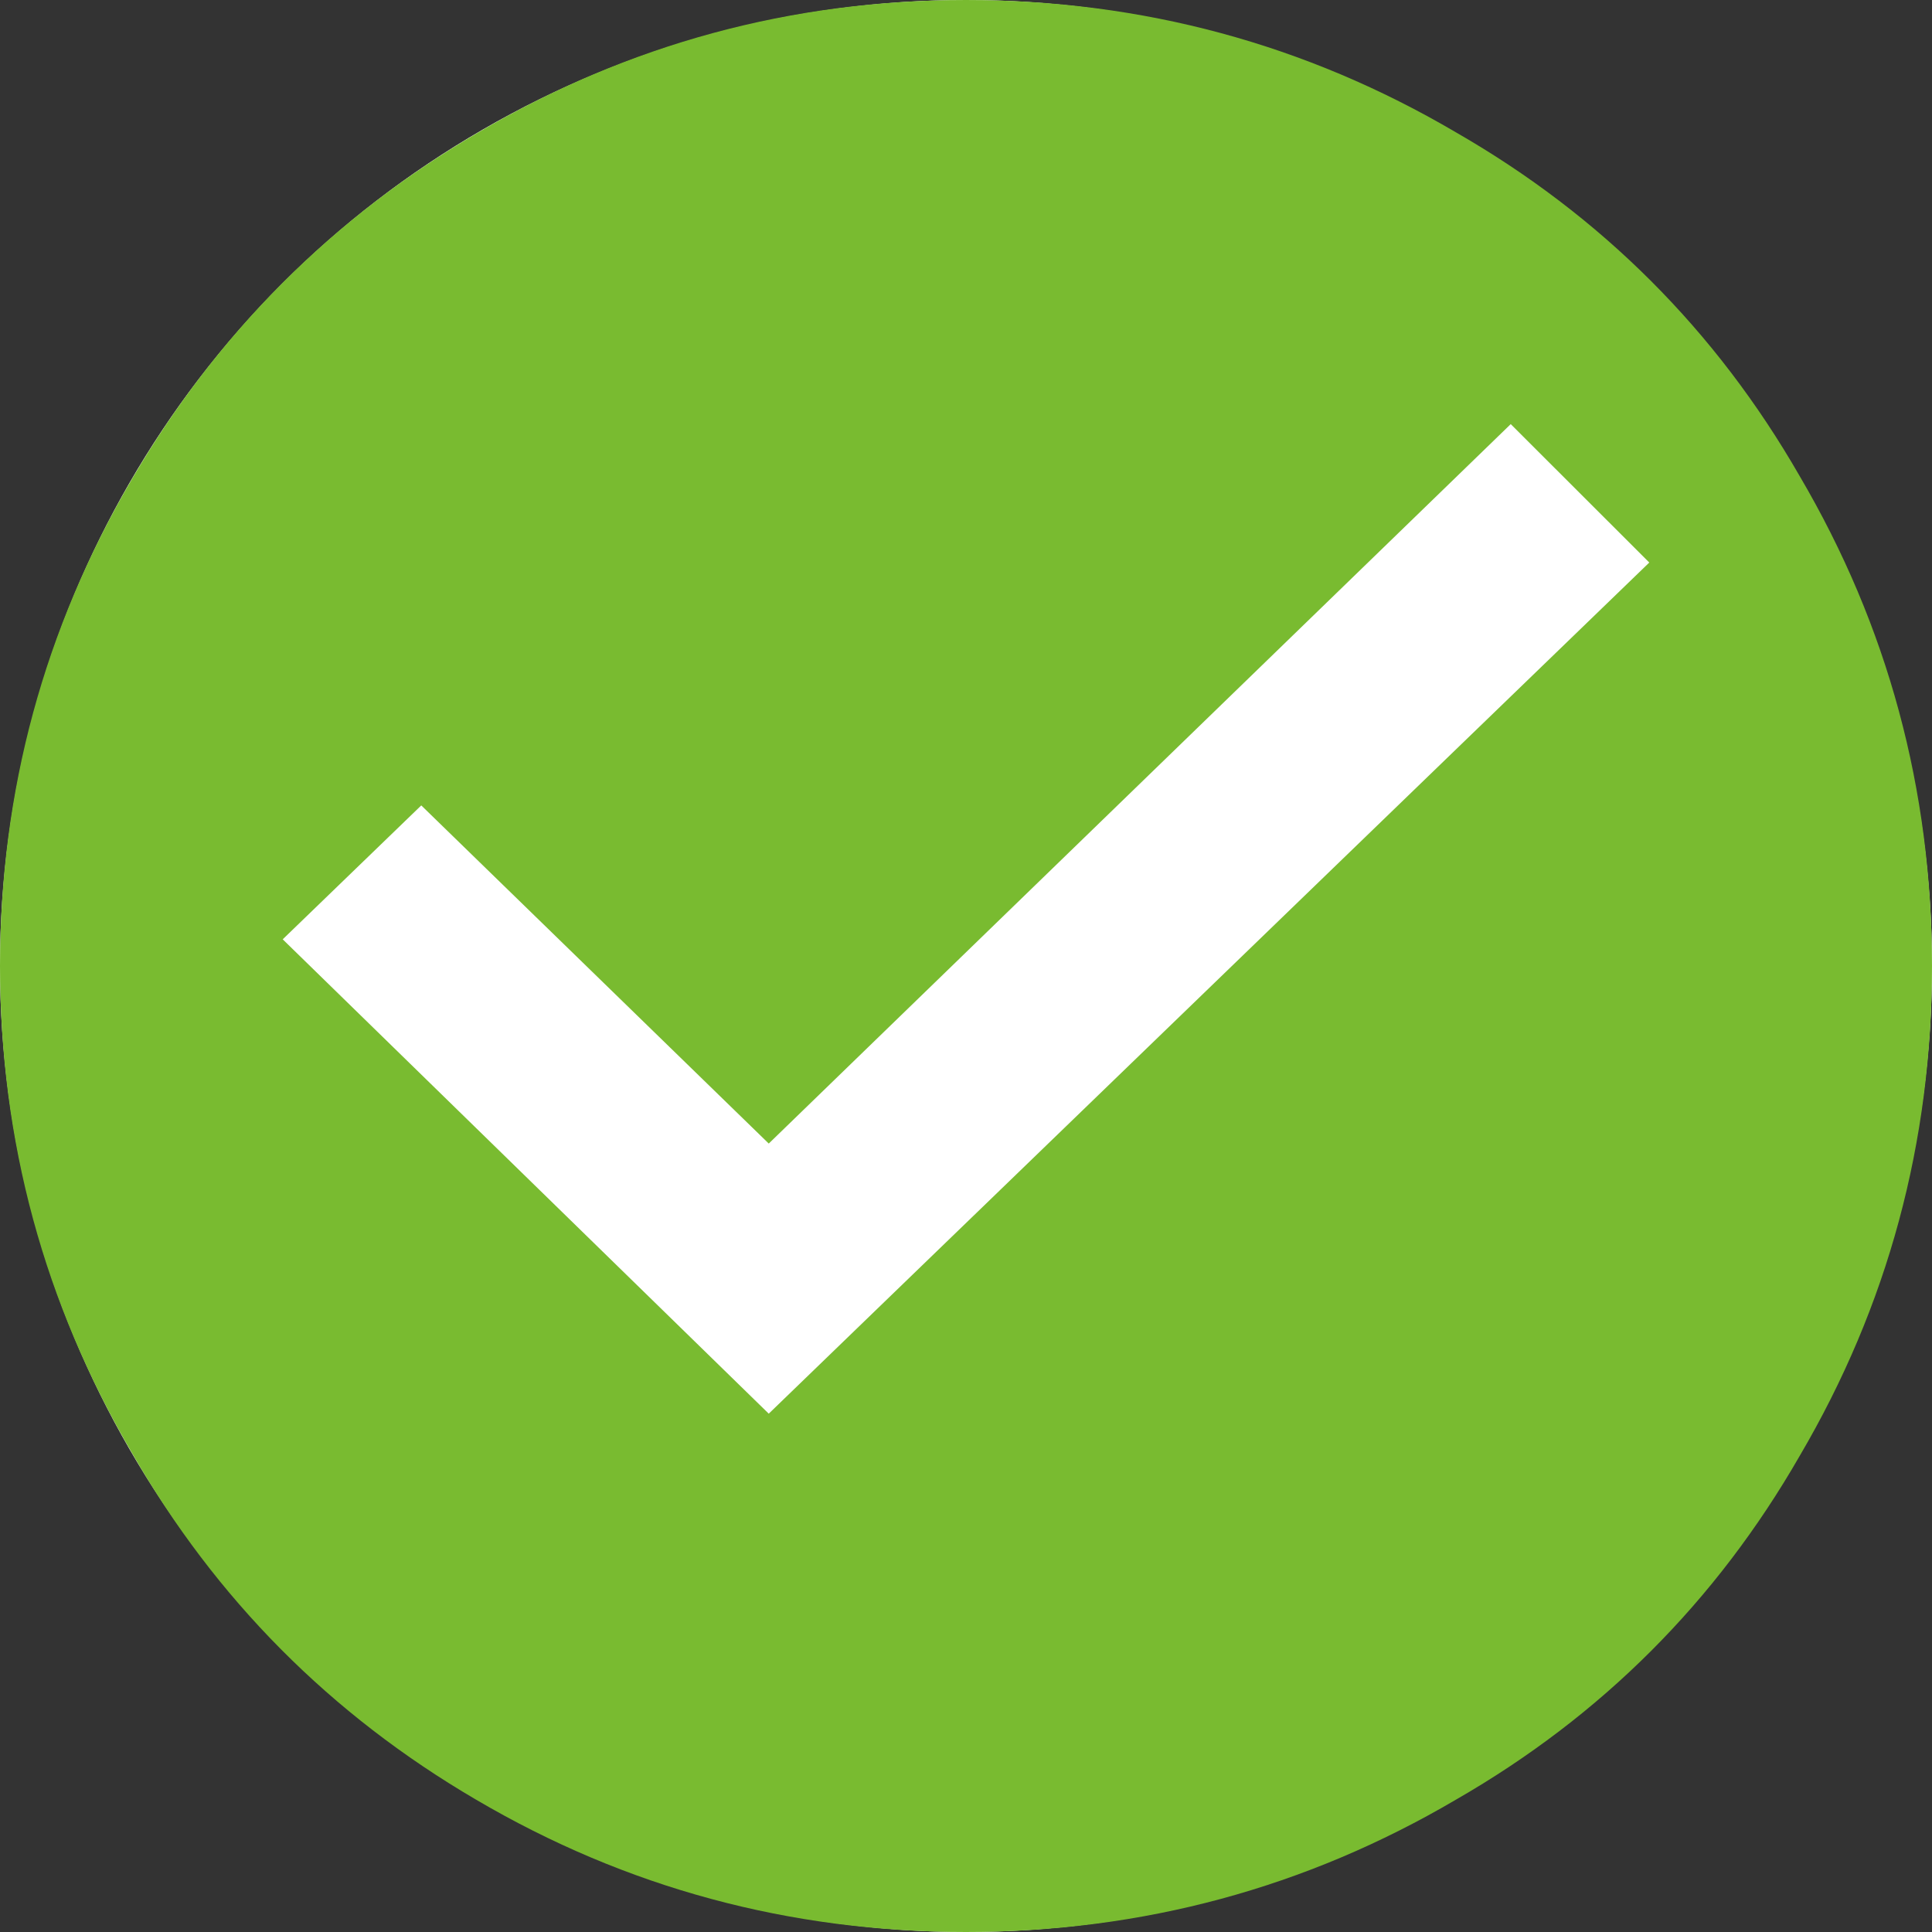 <?xml version="1.0" encoding="UTF-8"?>
<svg width="42px" height="42px" viewBox="0 0 42 42" version="1.1" xmlns="http://www.w3.org/2000/svg" xmlns:xlink="http://www.w3.org/1999/xlink">
    <rect x="0" y="0" width="42" height="42" fill="#333333" stroke="none"/>
    <title>D1373FEB-5B74-44E8-A3C3-8C8386453B37</title>
    <g id="UI" stroke="none" stroke-width="1" fill="none" fill-rule="evenodd">
        <g id="DT-Gas-LP-Mar-2024" transform="translate(-942, -1409)">
            <g id="Group-2-Copy" transform="translate(80, 1311)">
                <g id="Group-3-Copy-9" transform="translate(0, 98)">
                    <g id="icon-check" transform="translate(862, 0)">
                        <circle id="Oval" fill="#FFFFFF" cx="21" cy="21" r="21"></circle>
                        <path d="M21,42 C24.837,42 28.387,41.041 31.651,39.123 C34.815,37.305 37.305,34.815 39.123,31.651 C41.041,28.387 42,24.837 42,21 C42,17.163 41.041,13.613 39.123,10.349 C37.305,7.185 34.815,4.695 31.651,2.877 C28.387,0.959 24.837,0 21,0 C17.197,0 13.663,0.959 10.399,2.877 C7.236,4.728 4.728,7.236 2.877,10.399 C0.959,13.663 0,17.197 0,21 C0,24.803 0.959,28.337 2.877,31.601 C4.695,34.764 7.185,37.272 10.349,39.123 C13.613,41.041 17.163,42 21,42 Z M16.712,30.732 L6.146,20.42 L9.158,17.509 L16.712,24.86 L32.842,9.22 L35.854,12.229 L16.712,30.732 Z" fill="#79BB30" fill-rule="nonzero"></path>
                    </g>
                </g>
            </g>
        </g>
    </g>
</svg>